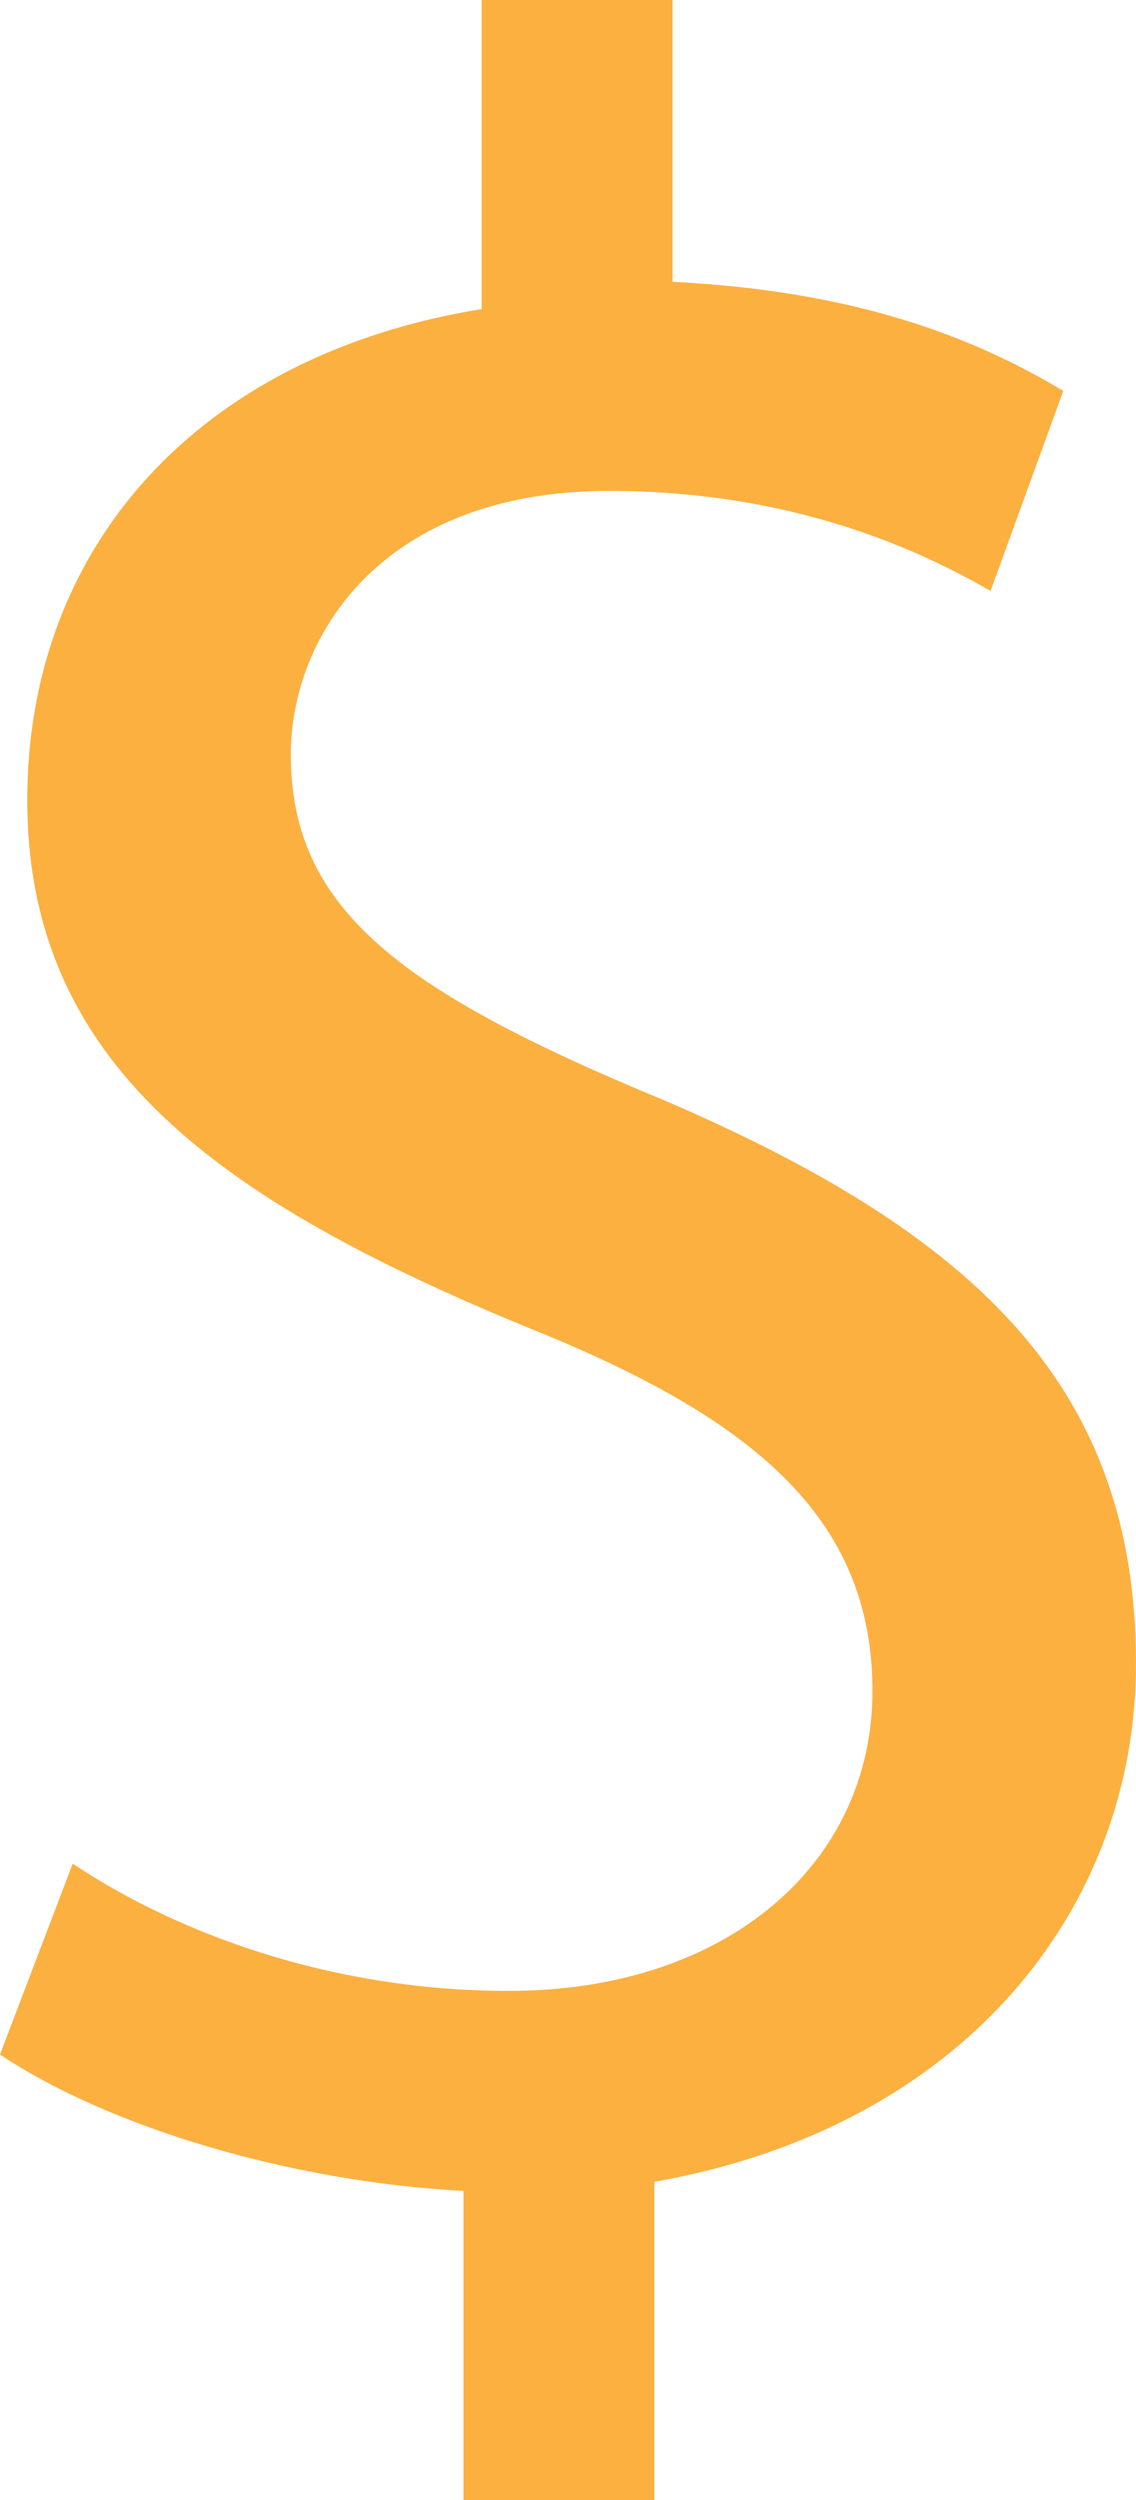 <!-- Generator: Adobe Illustrator 22.0.1, SVG Export Plug-In  -->
<svg version="1.1"
	 xmlns="http://www.w3.org/2000/svg" xmlns:xlink="http://www.w3.org/1999/xlink" xmlns:a="http://ns.adobe.com/AdobeSVGViewerExtensions/3.0/"
	 x="0px" y="0px" width="12.5px" height="27.5px" viewBox="0 0 12.5 27.5"
	 style="overflow:scroll;enable-background:new 0 0 12.5 27.5;" xml:space="preserve">
<style type="text/css">
	.st0{fill:#FBB040;}
</style>
<defs>
</defs>
<path class="st0" d="M7.3,12.1C4.4,10.9,3.2,10,3.2,8.3c0-1.3,1-2.9,3.5-2.9c2.1,0,3.5,0.7,4.2,1.1l0.8-2.2c-1-0.6-2.3-1.1-4.3-1.2
	V0H5.3v3.4c-3.1,0.5-5,2.6-5,5.4c0,2.9,2.1,4.4,5.5,5.8c2.5,1,3.8,2.1,3.8,4s-1.6,3.3-4,3.3c-1.9,0-3.6-0.6-4.8-1.4L0,22.6
	c1.2,0.8,3.2,1.4,5.1,1.5v3.4h2.1V24c3.4-0.6,5.3-3,5.3-5.7C12.5,15.3,10.8,13.6,7.3,12.1z"/>
</svg>